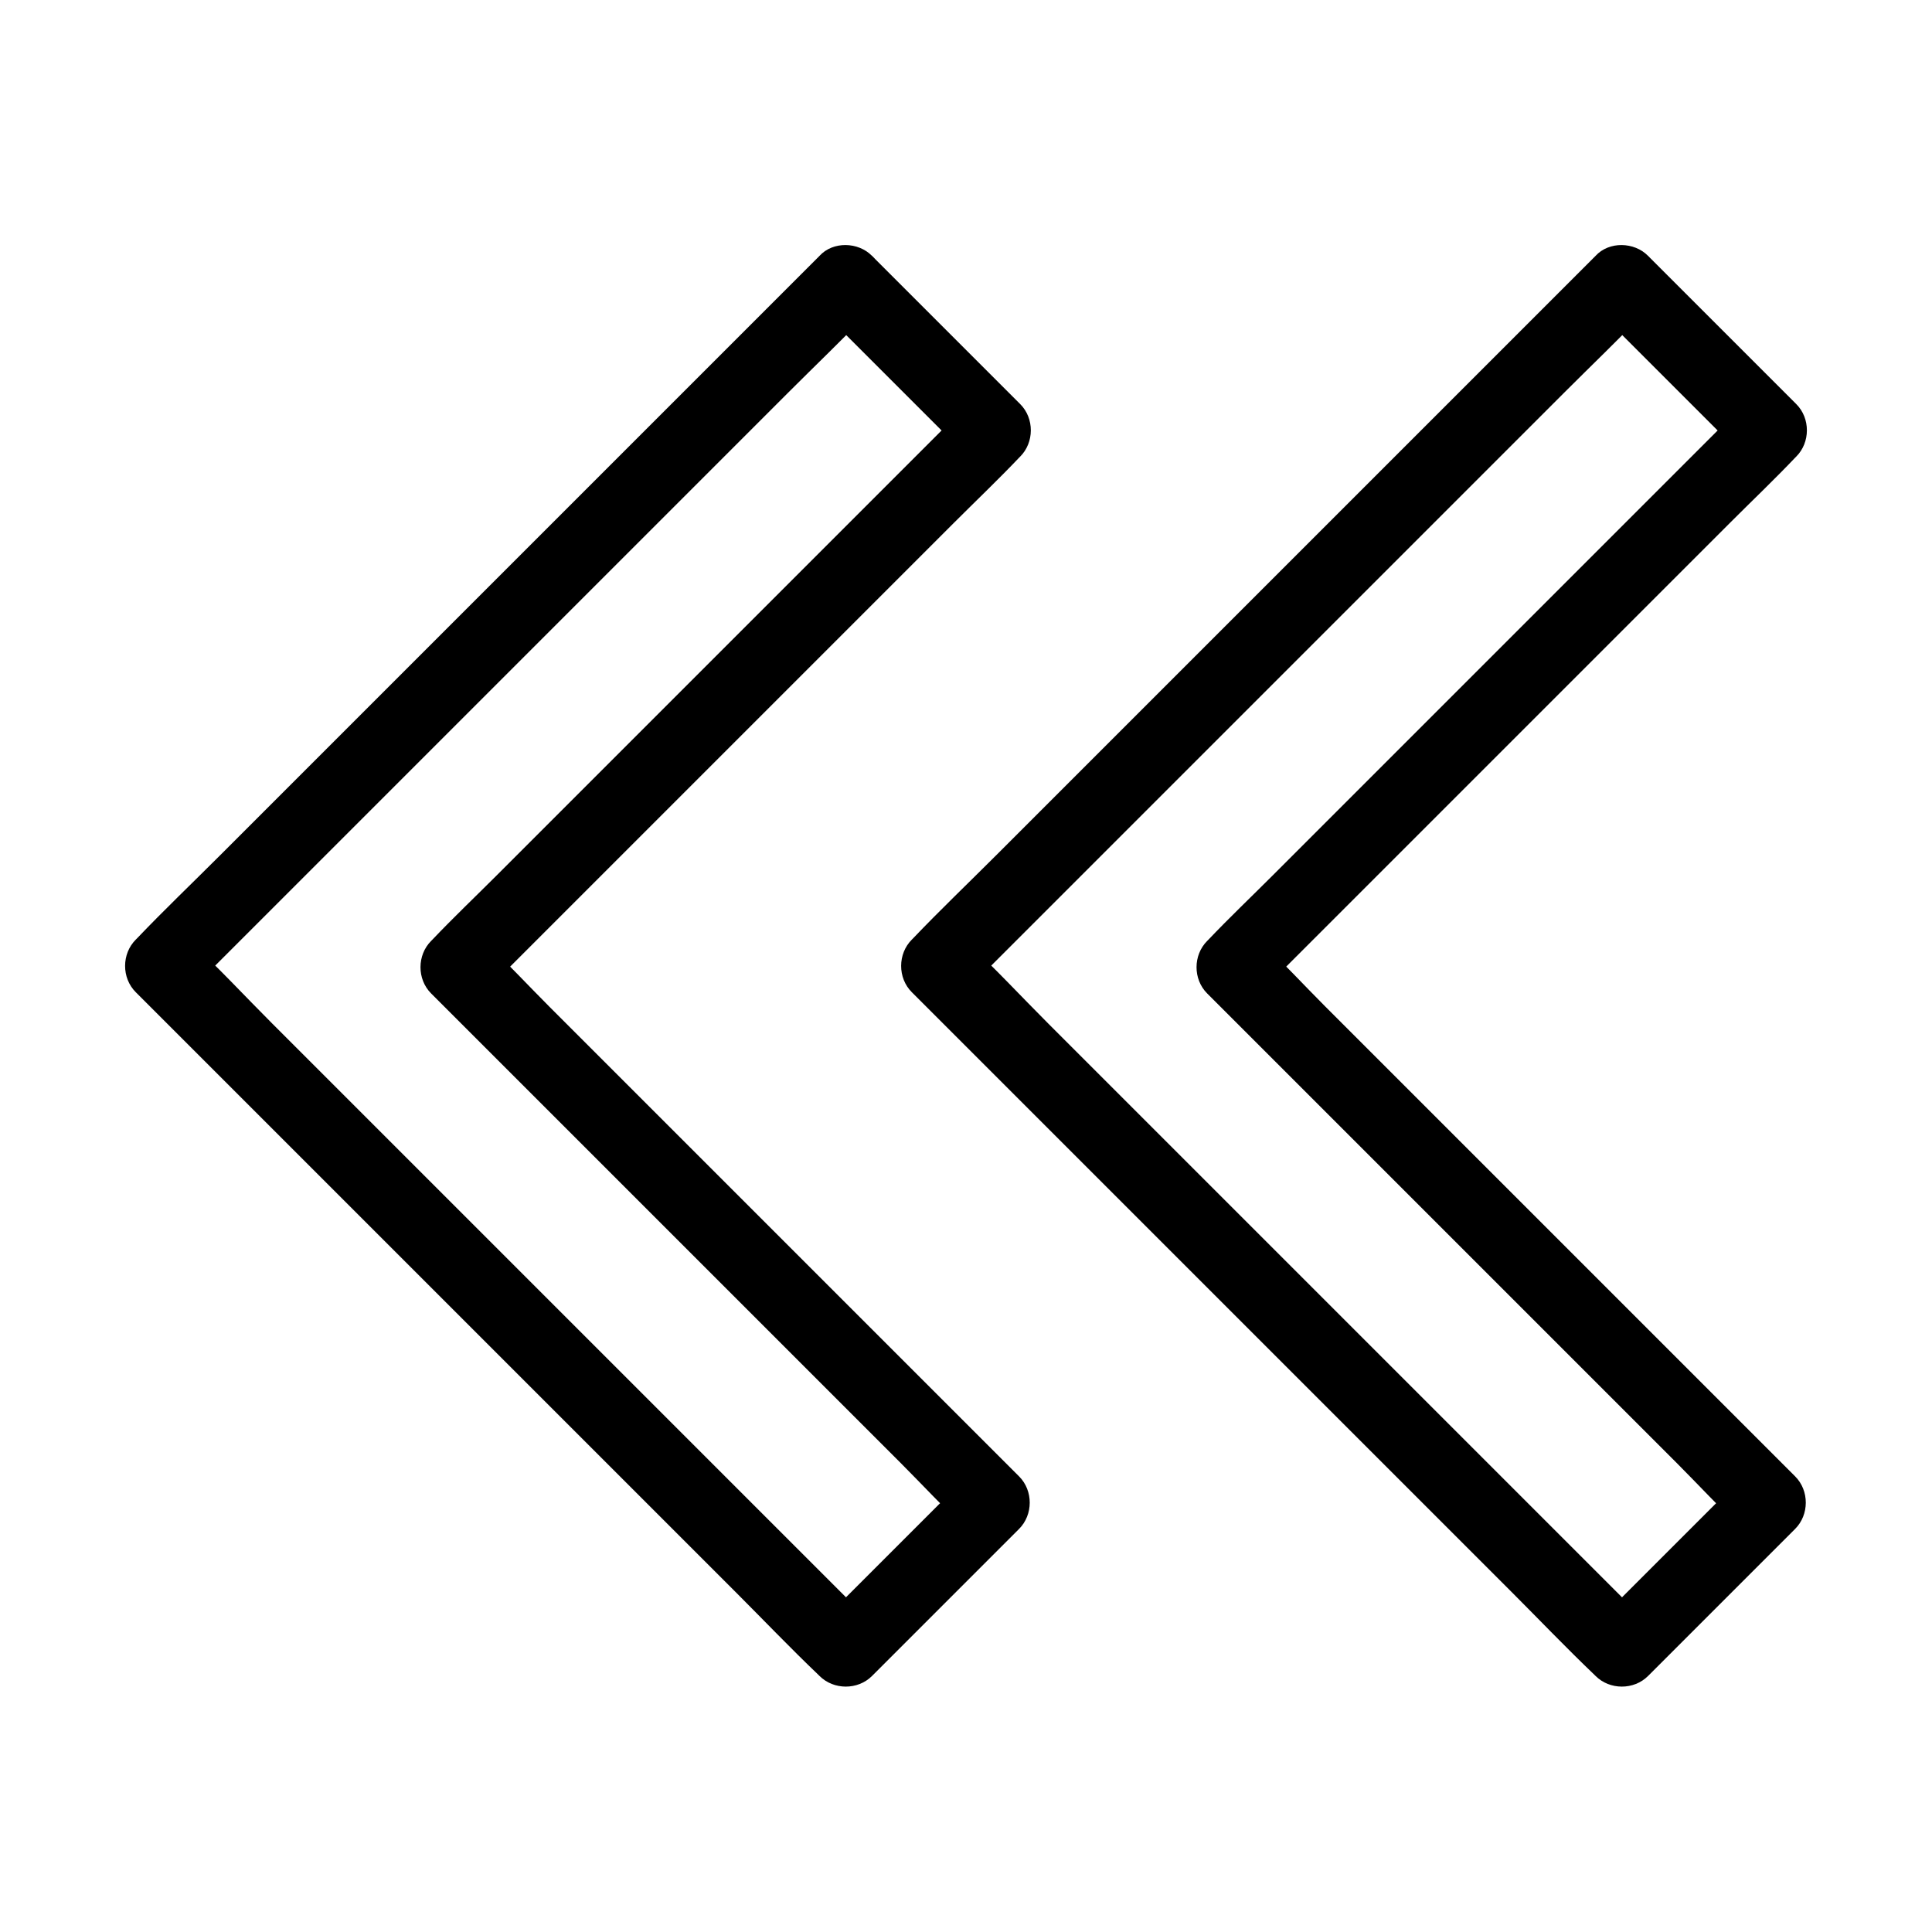 <?xml version="1.0" encoding="UTF-8"?>
<!-- Uploaded to: SVG Repo, www.svgrepo.com, Generator: SVG Repo Mixer Tools -->
<svg fill="#000000" width="800px" height="800px" version="1.1" viewBox="144 144 512 512" xmlns="http://www.w3.org/2000/svg">
 <g>
  <path d="m361.18 211.81c-6.051 6.051-12.055 12.055-18.105 18.105-14.414 14.414-28.832 28.832-43.297 43.297-17.418 17.418-34.883 34.883-52.301 52.301l-45.215 45.215c-7.332 7.332-14.859 14.516-21.992 21.992l-0.297 0.297c-3.738 3.738-3.789 10.137 0 13.922 6.051 6.051 12.055 12.055 18.105 18.105 14.414 14.414 28.832 28.832 43.297 43.297 17.418 17.418 34.883 34.883 52.301 52.301 15.055 15.055 30.16 30.16 45.215 45.215 7.332 7.332 14.516 14.859 21.992 21.992 0.098 0.098 0.195 0.195 0.297 0.297 3.738 3.738 10.137 3.789 13.922 0 11.367-11.367 22.73-22.73 34.145-34.145l4.82-4.82c3.738-3.738 3.789-10.137 0-13.922l-14.168-14.168c-11.316-11.316-22.582-22.582-33.898-33.898-13.629-13.629-27.305-27.305-40.934-40.934-11.809-11.809-23.617-23.617-35.426-35.426-5.707-5.707-11.266-11.758-17.27-17.27l-0.246-0.246v13.922l14.168-14.168c11.367-11.367 22.68-22.68 34.047-34.047 13.676-13.676 27.305-27.305 40.984-40.984 11.855-11.855 23.715-23.715 35.57-35.57 5.758-5.758 11.66-11.367 17.219-17.219 0.098-0.098 0.148-0.148 0.246-0.246 3.738-3.738 3.789-10.137 0-13.922-11.465-11.465-22.926-22.926-34.441-34.441l-4.871-4.871c-3.586-3.652-10.277-3.898-13.867 0.039-3.59 3.938-3.887 10.035 0 13.922l39.312 39.312v-13.922c-4.723 4.723-9.445 9.445-14.168 14.168-11.367 11.367-22.68 22.68-34.047 34.047-13.676 13.676-27.305 27.305-40.984 40.984l-35.57 35.57c-5.758 5.758-11.66 11.367-17.219 17.219l-0.246 0.246c-3.738 3.738-3.789 10.137 0 13.922 4.723 4.723 9.445 9.445 14.168 14.168 11.316 11.316 22.582 22.582 33.898 33.898 13.629 13.629 27.305 27.305 40.934 40.934 11.809 11.809 23.617 23.617 35.426 35.426 5.707 5.707 11.266 11.758 17.27 17.27 0.098 0.098 0.148 0.148 0.246 0.246v-13.922c-11.367 11.367-22.73 22.73-34.145 34.145l-4.82 4.82h13.922l-61.402-61.402c-17.418-17.418-34.883-34.883-52.301-52.301-15.055-15.055-30.16-30.16-45.215-45.215-7.332-7.332-14.414-15.008-21.992-21.992-0.098-0.098-0.195-0.195-0.297-0.297v13.922c6.051-6.051 12.055-12.055 18.105-18.105 14.414-14.414 28.832-28.832 43.297-43.297 17.418-17.418 34.883-34.883 52.301-52.301 15.055-15.055 30.16-30.16 45.215-45.215 7.332-7.332 14.859-14.516 21.992-21.992 0.098-0.098 0.195-0.195 0.297-0.297 3.641-3.641 3.938-10.332 0-13.922-3.988-3.68-10.09-3.977-13.977-0.039z"/>
  <path d="m566.84 211.81c-6.051 6.051-12.055 12.055-18.105 18.105-14.414 14.414-28.832 28.832-43.297 43.297-17.418 17.418-34.883 34.883-52.301 52.301l-45.215 45.215c-7.332 7.332-14.859 14.516-21.992 21.992l-0.297 0.297c-3.738 3.738-3.789 10.137 0 13.922 6.051 6.051 12.055 12.055 18.105 18.105 14.414 14.414 28.832 28.832 43.297 43.297 17.418 17.418 34.883 34.883 52.301 52.301 15.055 15.055 30.16 30.16 45.215 45.215 7.332 7.332 14.516 14.859 21.992 21.992 0.098 0.098 0.195 0.195 0.297 0.297 3.738 3.738 10.137 3.789 13.922 0 11.414-11.414 22.781-22.781 34.195-34.195 1.574-1.574 3.199-3.199 4.773-4.773 3.738-3.738 3.789-10.137 0-13.922-4.723-4.723-9.398-9.398-14.121-14.121-11.316-11.316-22.633-22.633-33.898-33.898l-41.031-41.031c-11.809-11.809-23.617-23.617-35.473-35.473-5.707-5.707-11.219-11.758-17.172-17.172l-0.246-0.246v13.922l48.215-48.215c13.676-13.676 27.305-27.305 40.984-40.984 11.855-11.855 23.715-23.715 35.57-35.57 5.758-5.758 11.66-11.367 17.219-17.219 0.098-0.098 0.148-0.148 0.246-0.246 3.738-3.738 3.789-10.137 0-13.922-11.465-11.465-22.926-22.926-34.441-34.441l-4.871-4.871c-3.59-3.648-10.277-3.894-13.871 0.043-3.59 3.938-3.887 10.035 0 13.922l39.312 39.312v-13.922c-4.723 4.723-9.445 9.445-14.168 14.168-11.367 11.367-22.68 22.68-34.047 34.047-13.676 13.676-27.305 27.305-40.984 40.984l-35.57 35.57c-5.758 5.758-11.66 11.367-17.219 17.219l-0.246 0.246c-3.738 3.738-3.789 10.137 0 13.922 4.723 4.723 9.398 9.398 14.121 14.121 11.316 11.316 22.633 22.633 33.898 33.898 13.676 13.676 27.355 27.355 41.031 41.031l35.473 35.473c5.707 5.707 11.219 11.758 17.172 17.172 0.098 0.098 0.148 0.148 0.246 0.246v-13.922l-38.969 38.969h13.922c-6.051-6.051-12.055-12.055-18.105-18.105-14.414-14.414-28.832-28.832-43.297-43.297l-52.301-52.301c-15.055-15.055-30.16-30.16-45.215-45.215-7.332-7.332-14.414-15.008-21.992-21.992-0.098-0.098-0.195-0.195-0.297-0.297v13.922c6.051-6.051 12.055-12.055 18.105-18.105 14.414-14.414 28.832-28.832 43.297-43.297 17.418-17.418 34.883-34.883 52.301-52.301 15.055-15.055 30.16-30.16 45.215-45.215 7.332-7.332 14.859-14.516 21.992-21.992 0.098-0.098 0.195-0.195 0.297-0.297 3.641-3.641 3.938-10.332 0-13.922-3.984-3.684-10.086-3.981-13.973-0.043z"/>
 </g>
</svg>